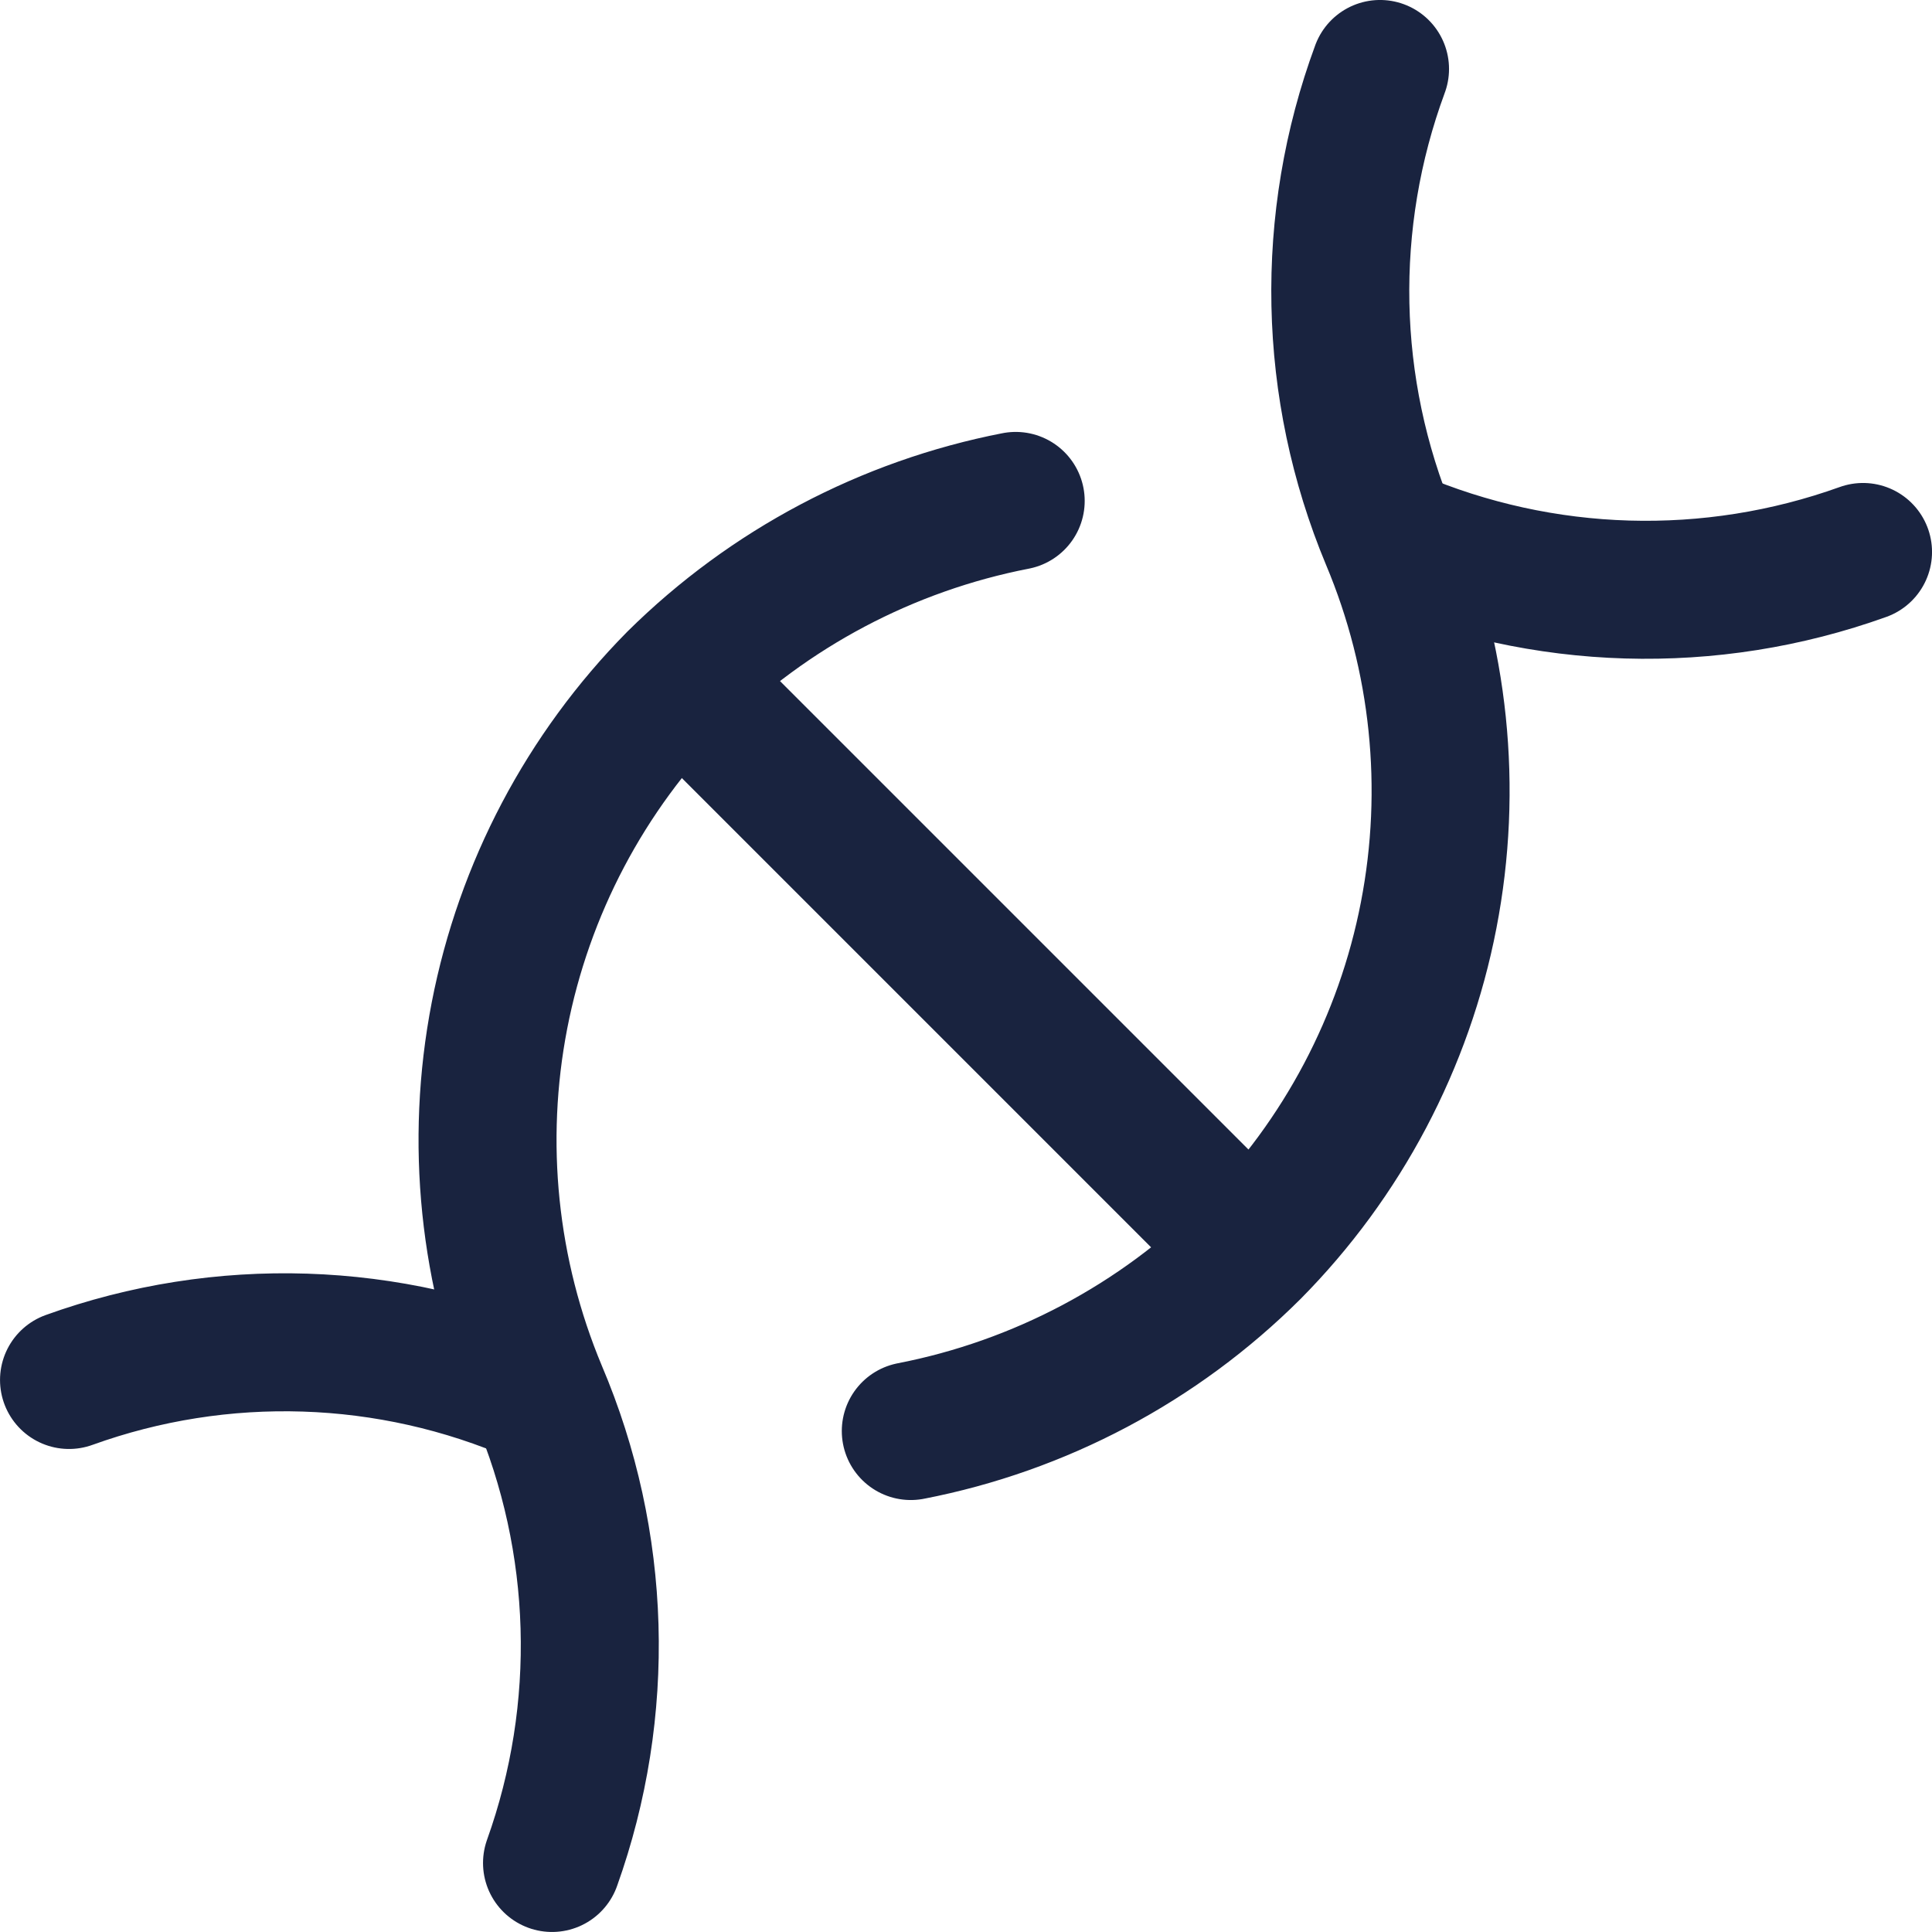 <svg width="40" height="40" viewBox="0 0 40 40" fill="none" xmlns="http://www.w3.org/2000/svg">
<g clip-path="url(#clip0_14037_63530)">
<path d="M28.857 11.143C31.943 12.461 35.414 12.563 38.572 11.428M11.429 38.571C12.563 35.403 12.461 31.924 11.143 28.828C10.112 26.363 9.833 23.648 10.341 21.025C10.85 18.401 12.123 15.987 14 14.086C15.925 12.181 18.371 10.888 21.029 10.371" stroke="#19233F" stroke-width="2.857" stroke-linecap="round" stroke-linejoin="round"/>
<path d="M18.857 29.628C21.529 29.109 23.986 27.806 25.914 25.886M25.914 25.886C27.795 23.986 29.071 21.572 29.579 18.948C30.088 16.323 29.807 13.607 28.772 11.143C27.481 8.046 27.409 4.576 28.572 1.428M25.914 25.886L14.114 14.086M1.429 28.571C4.588 27.431 8.064 27.543 11.143 28.886" stroke="#19233F" stroke-width="2.857" stroke-linecap="round" stroke-linejoin="round"/>
</g>
<defs>
<clipPath id="clip0_14037_63530">
<rect width="40" height="40" fill="white"/>
</clipPath>
</defs>
</svg>
